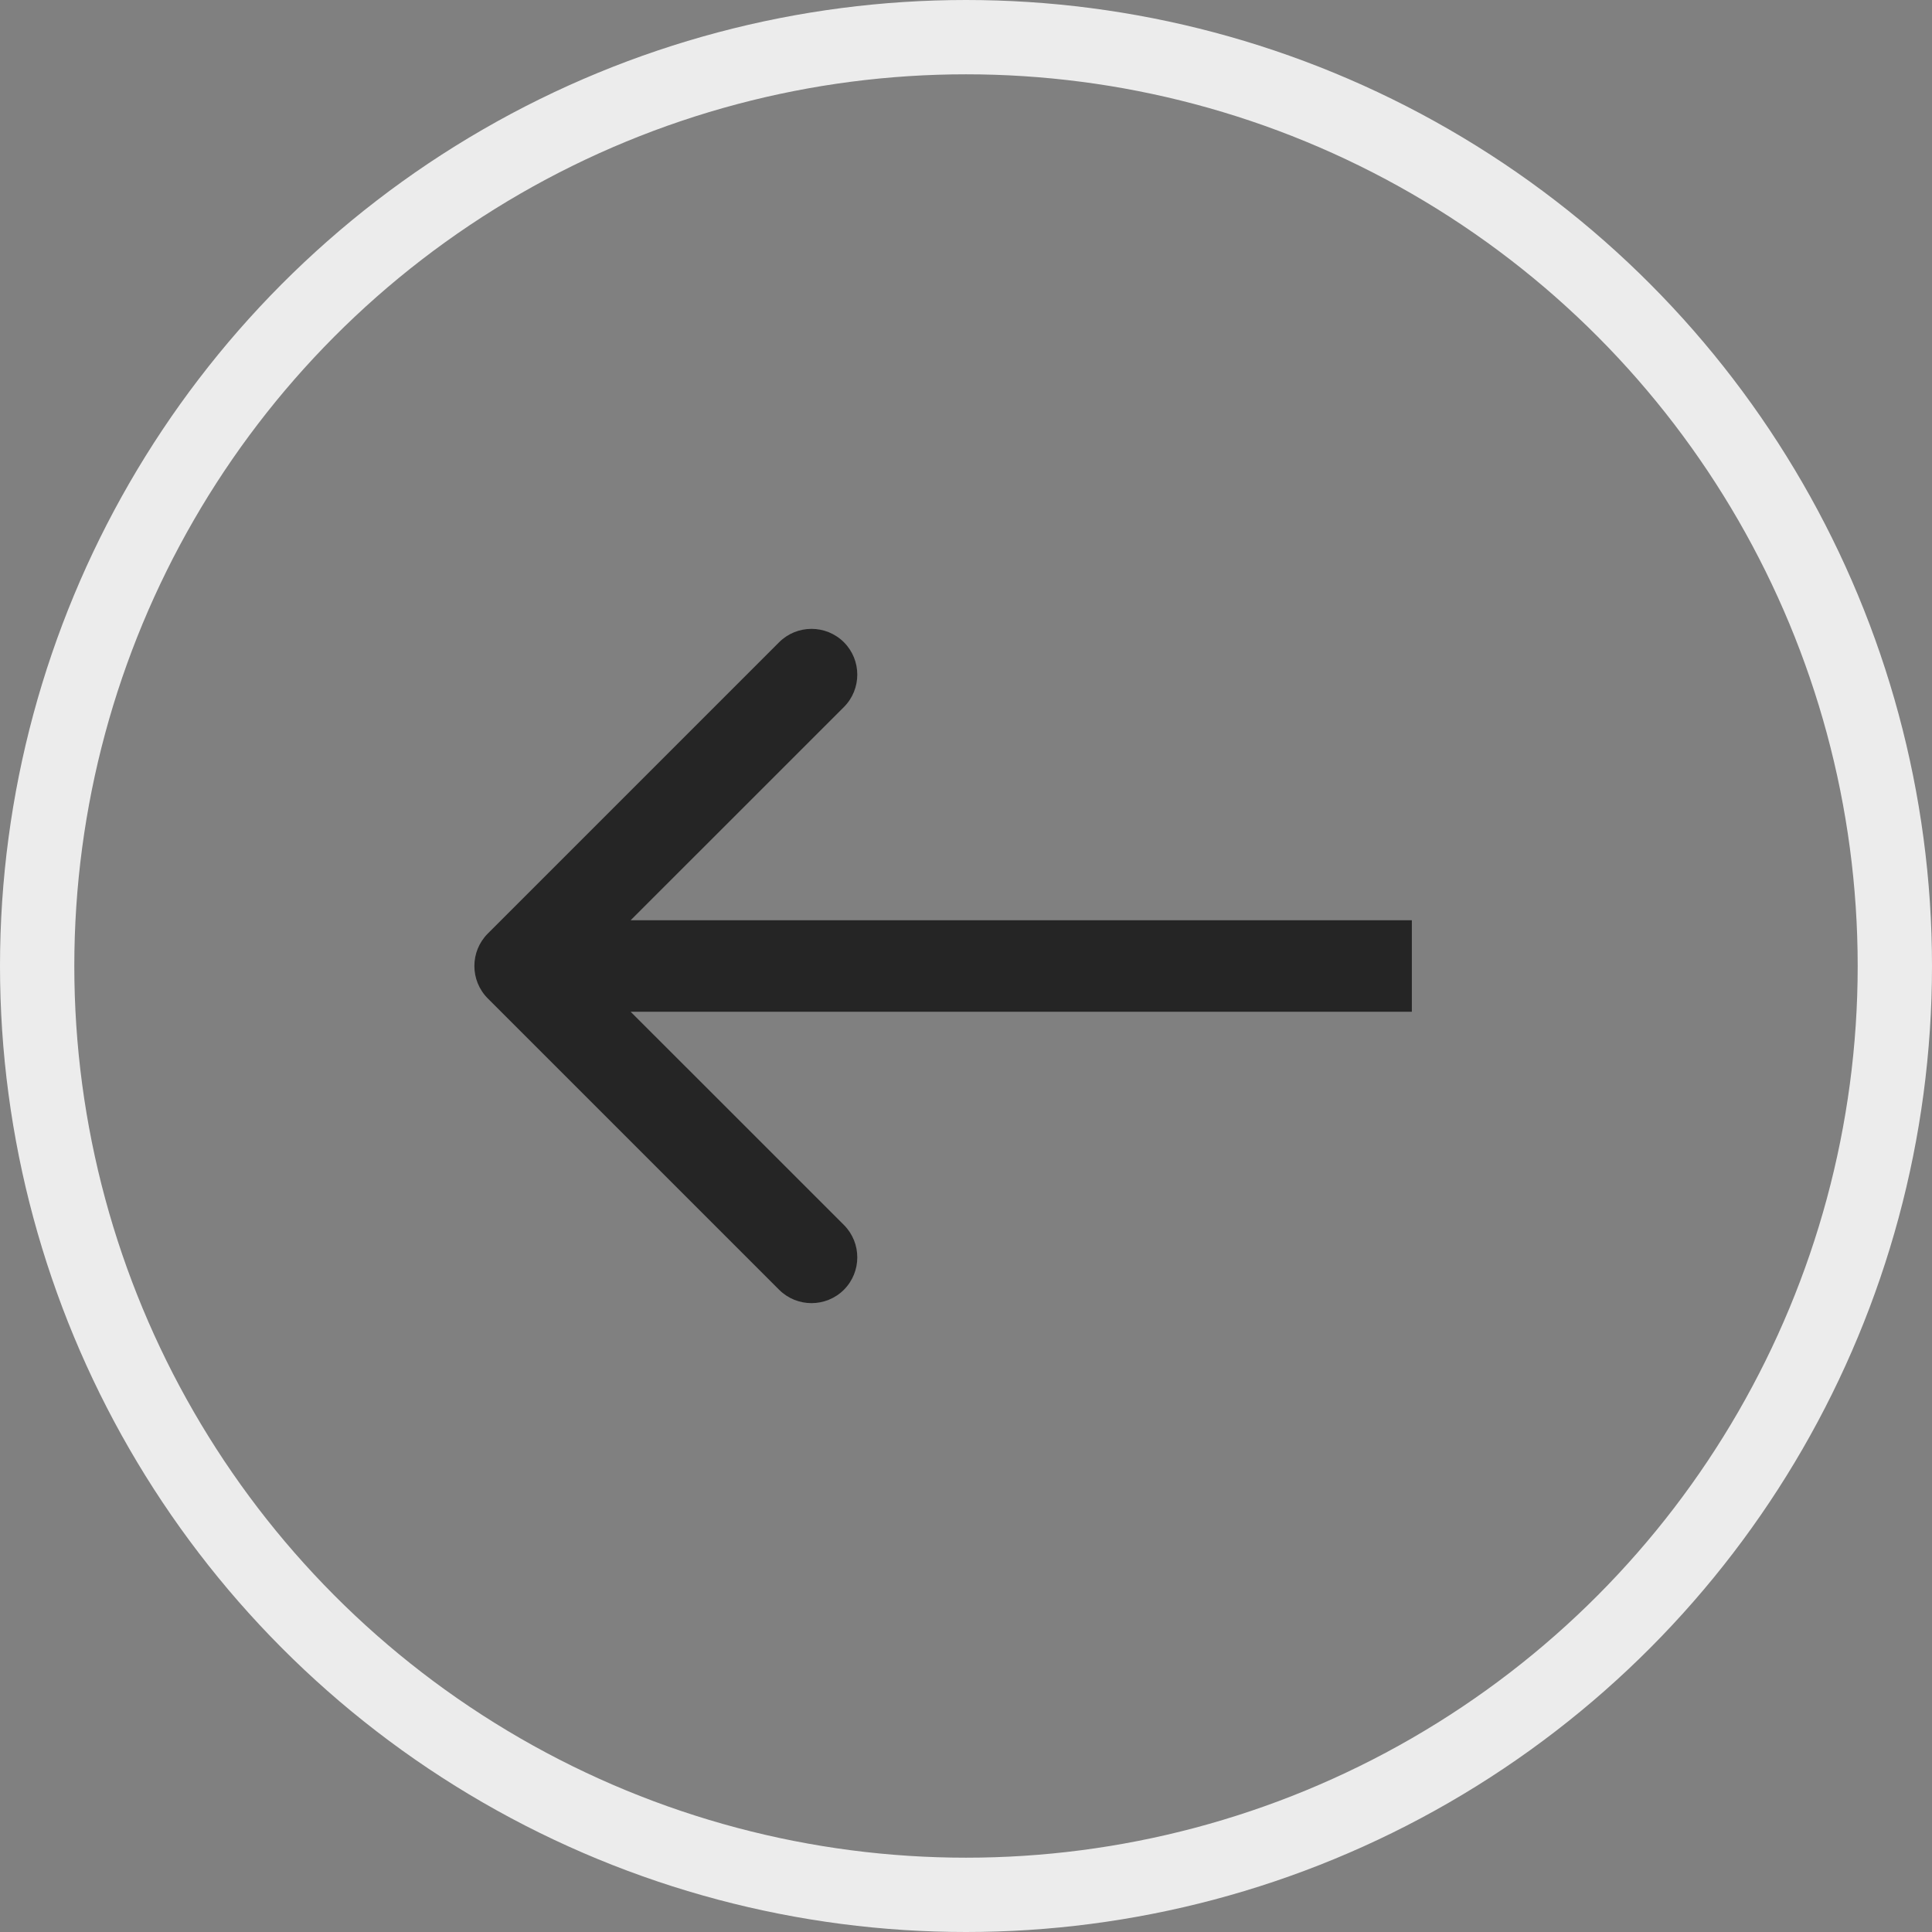 <?xml version="1.0" encoding="UTF-8"?> <svg xmlns="http://www.w3.org/2000/svg" width="26" height="26" viewBox="0 0 26 26" fill="none"><rect x="0" y="0" width="26" height="26" fill="#808080" stroke="none"/><circle cx="13" cy="13" r="12.5" stroke="#ECECEC"></circle><path d="M6.564 12.564C6.324 12.805 6.324 13.195 6.564 13.436L10.485 17.357C10.726 17.597 11.116 17.597 11.357 17.357C11.597 17.116 11.597 16.726 11.357 16.485L7.871 13L11.357 9.515C11.597 9.274 11.597 8.884 11.357 8.643C11.116 8.403 10.726 8.403 10.485 8.643L6.564 12.564ZM19 13L19 12.384L7 12.384L7 13L7 13.616L19 13.616L19 13Z" fill="#252525"></path></svg> 